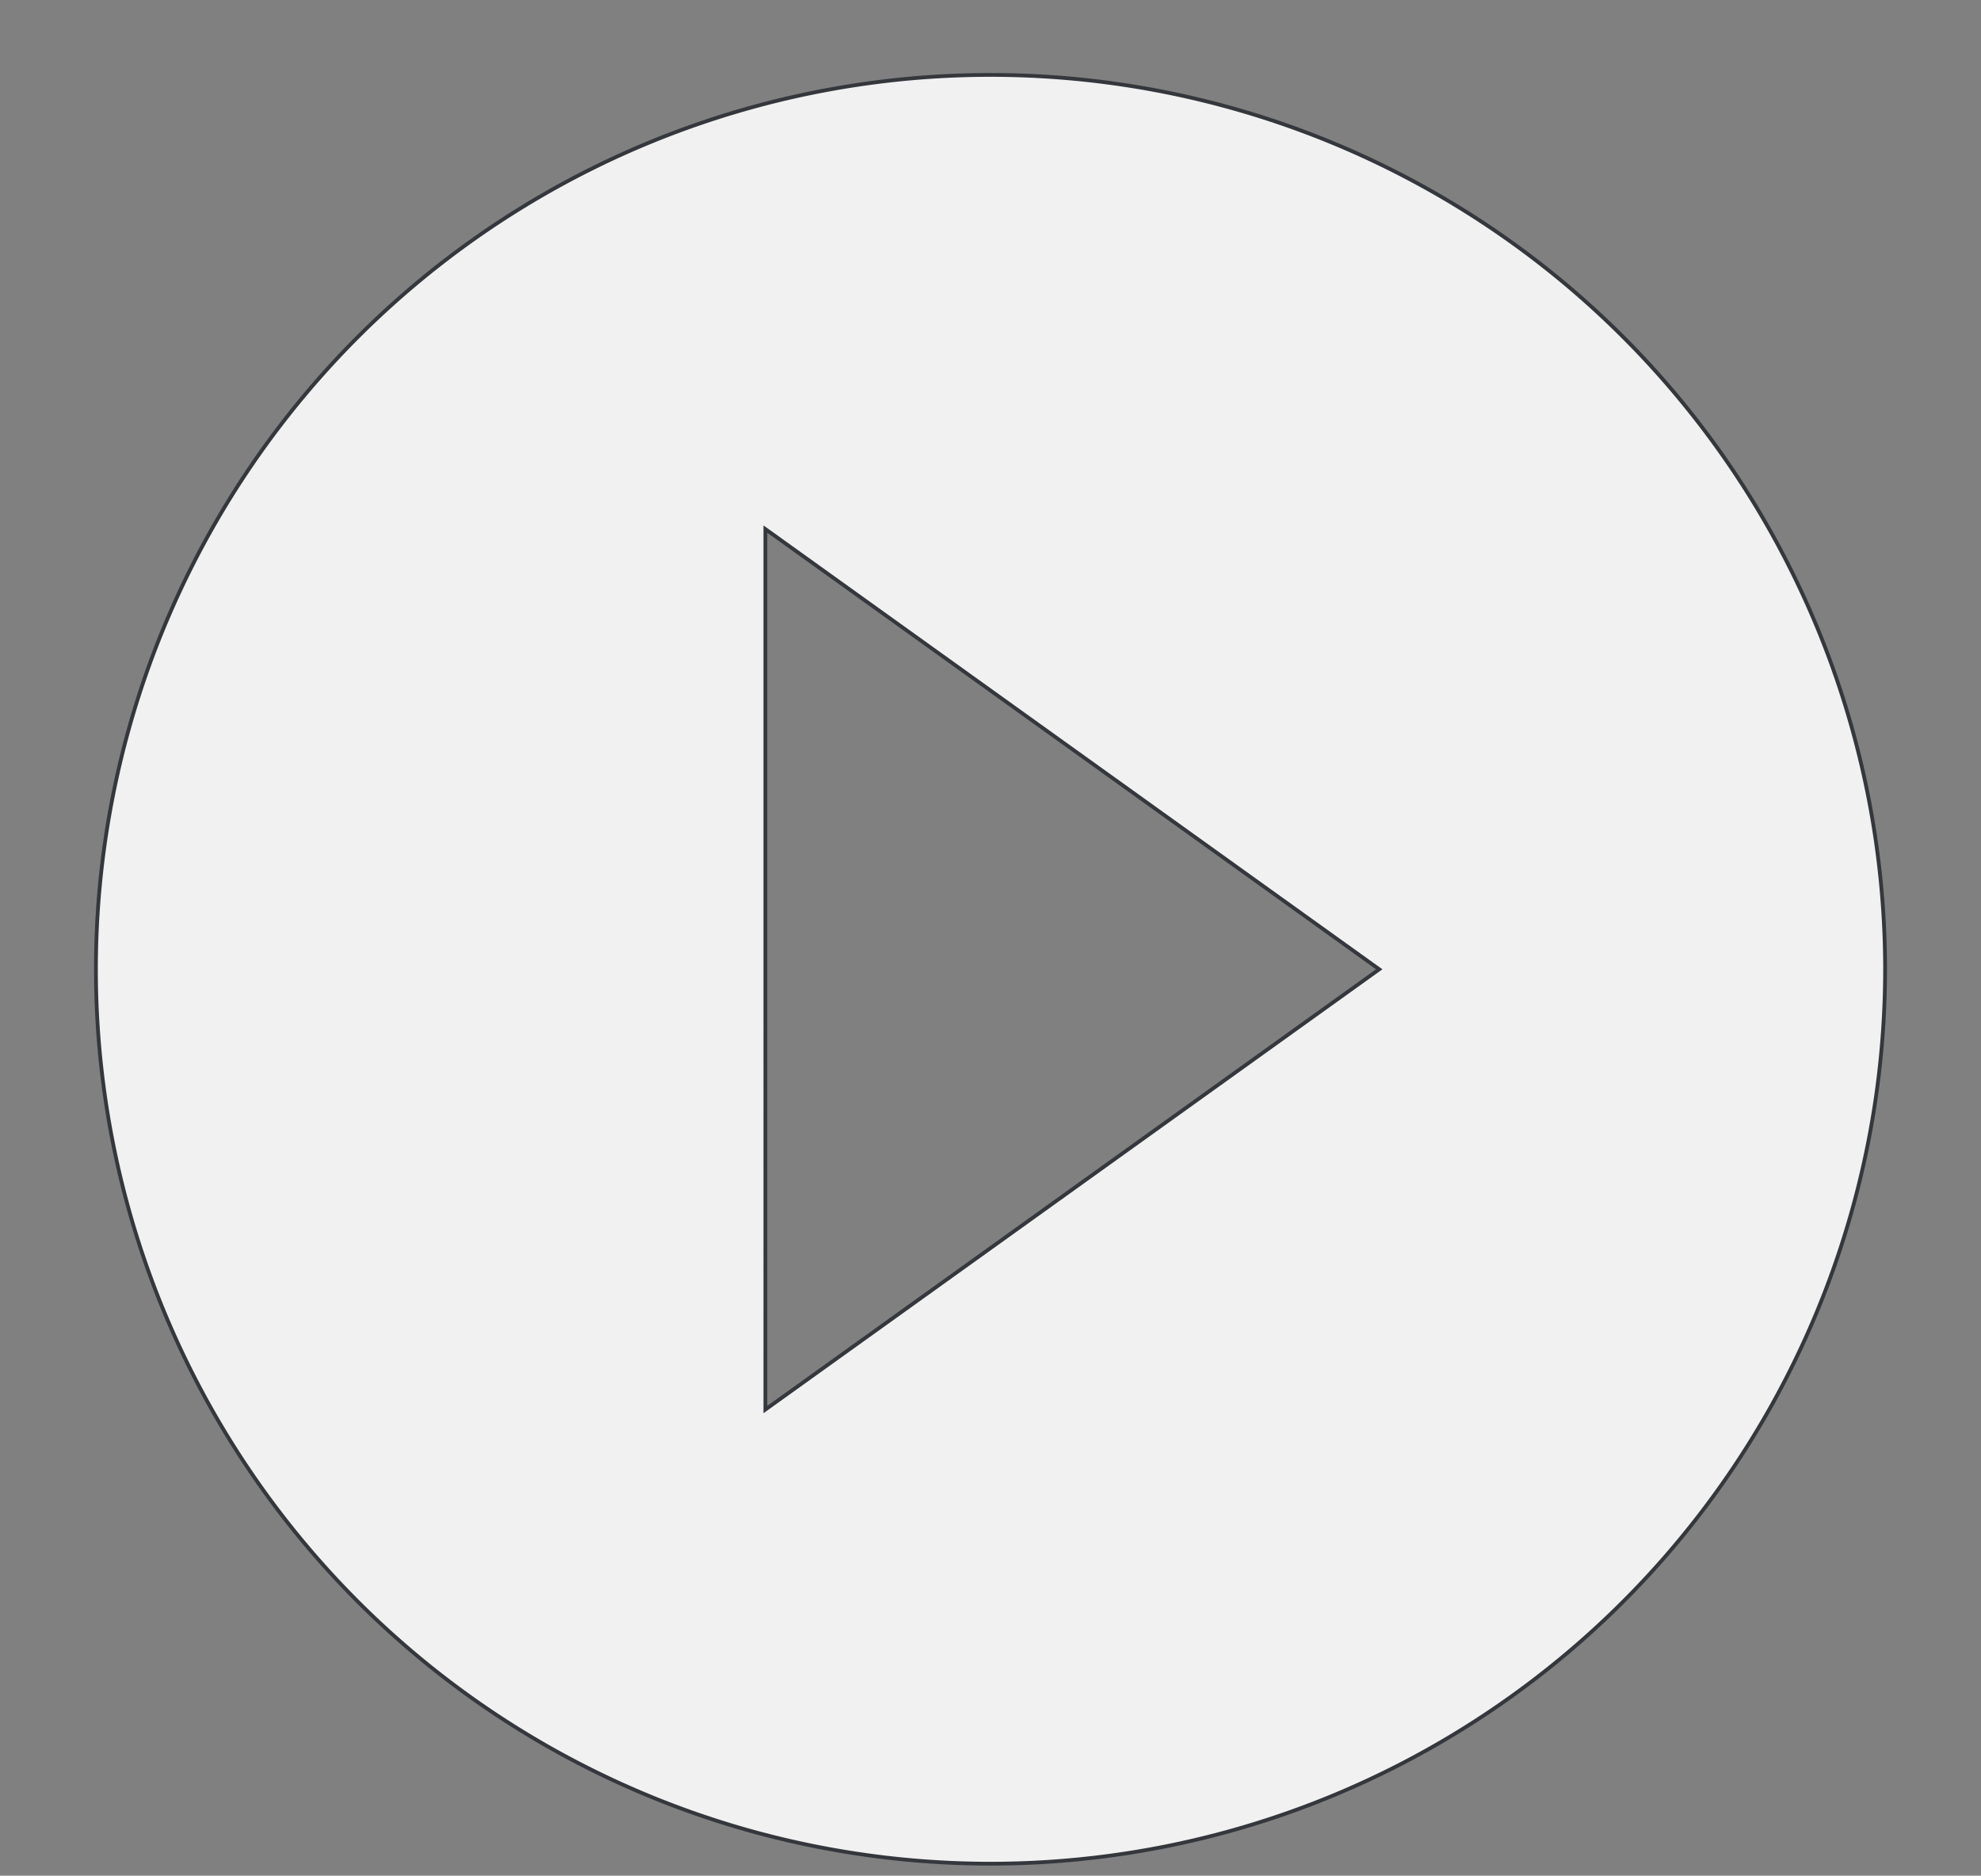 <svg xmlns="http://www.w3.org/2000/svg" xmlns:xlink="http://www.w3.org/1999/xlink" width="148.348" height="140.491" viewBox="0 0 148.348 140.491">
  <rect x="0" y="0" width="148.348" height="140.491" fill="#808080" stroke="none"/>
  <defs>
    <clipPath id="clip-path">
      <path id="Path_107" d="M0-38.307H148.348V-178.8H0Z" transform="translate(0 178.798)" fill="#fff"/>
    </clipPath>
    <clipPath id="clip-path-2">
      <rect id="Rectangle_113" width="148.348" height="140.491" fill="#fff"/>
    </clipPath>
  </defs>
  <g id="Group_60" clip-path="url(#clip-path)">
    <g id="Group_59" opacity="0.89">
      <g id="Group_58">
        <g id="Group_57" clip-path="url(#clip-path-2)">
          <g id="Group_55" transform="translate(7.183 5.611)">
            <path id="Path_105" d="M-36.533-18.267a66.991,66.991,0,0,0-66.991-66.991,66.991,66.991,0,0,0-66.991,66.991,66.991,66.991,0,0,0,66.991,66.991A66.991,66.991,0,0,0-36.533-18.267m-37.883,0-45.968,32.976V-51.242Z" transform="translate(170.516 85.258)" fill="#fff"/>
          </g>
          <g id="Group_56" transform="translate(7.183 5.611)">
            <path id="Path_106" d="M-36.533-18.267a66.991,66.991,0,0,0-66.991-66.991,66.991,66.991,0,0,0-66.991,66.991,66.991,66.991,0,0,0,66.991,66.991A66.991,66.991,0,0,0-36.533-18.267Zm-37.883,0-45.968,32.976V-51.242Z" transform="translate(170.516 85.258)" fill="#fff" stroke="#2b2e34" stroke-width="0.283"/>
          </g>
        </g>
      </g>
    </g>
  </g>
</svg>
